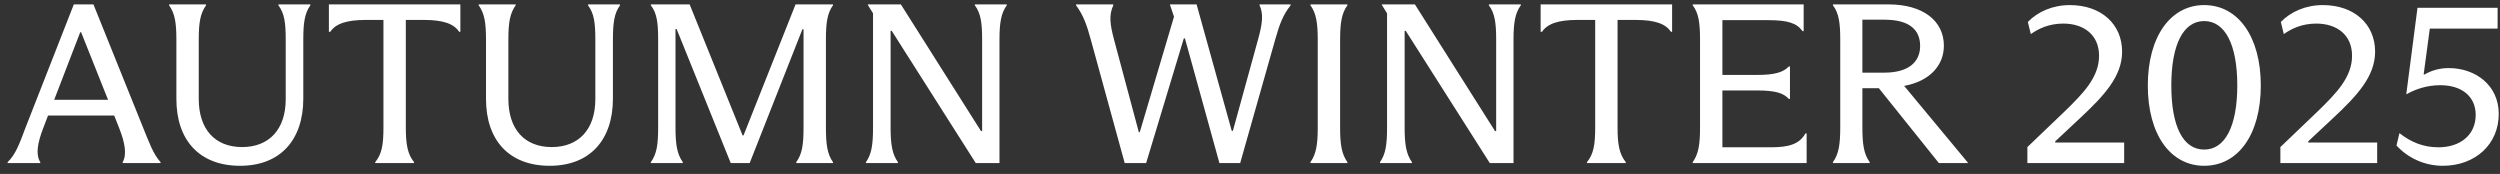 <svg fill="none" height="16" viewBox="0 0 230 16" width="230" xmlns="http://www.w3.org/2000/svg"><rect x="0" y="0" width="230" height="16" fill="#333333" stroke="none"/><path d="m8.597.405 4.536 11.256c.609 1.491.966 2.52 1.638 3.255v.084h-3.486v-.084c.42-.714.189-1.848-.336-3.171l-.441-1.113h-6.09l-.441 1.155c-.525 1.365-.714 2.415-.273 3.129v.084h-3.003v-.084c.756-.714 1.113-1.764 1.638-3.15l4.452-11.361zm-1.218 2.562-2.394 6.216h4.956l-2.478-6.216zm14.707 12.285c-3.738 0-5.859-2.352-5.859-6.153v-5.46c0-1.575-.147-2.415-.672-3.15v-.084h3.402v.084c-.525.735-.672 1.575-.672 3.15v5.46c0 2.772 1.47 4.431 3.99 4.431 2.457 0 4.011-1.596 4.011-4.41v-5.481c0-1.575-.126-2.415-.672-3.15v-.084h2.94v.084c-.525.735-.651 1.596-.651 3.171v5.418c0 3.801-2.121 6.174-5.817 6.174zm12.435-.252v-.084c.609-.735.756-1.617.756-3.171v-9.912h-1.617c-1.848 0-2.793.378-3.276 1.092h-.126v-2.52h12.096v2.52h-.105c-.483-.714-1.407-1.092-3.276-1.092h-1.638v9.912c0 1.554.168 2.436.756 3.171v.084zm16.05.252c-3.738 0-5.859-2.352-5.859-6.153v-5.46c0-1.575-.147-2.415-.672-3.15v-.084h3.402v.084c-.525.735-.672 1.575-.672 3.15v5.46c0 2.772 1.47 4.431 3.99 4.431 2.457 0 4.011-1.596 4.011-4.41v-5.481c0-1.575-.126-2.415-.672-3.15v-.084h2.94v.084c-.525.735-.651 1.596-.651 3.171v5.418c0 3.801-2.121 6.174-5.817 6.174zm18.399-.252h-1.743l-4.977-12.327h-.105v9.072c0 1.533.147 2.436.672 3.171v.084h-2.94v-.084c.546-.735.672-1.638.672-3.171v-8.127c0-1.47-.105-2.415-.672-3.129v-.084h3.57l4.872 12.054h.084l4.788-12.054h3.444v.084c-.525.714-.651 1.638-.651 3.129v8.127c0 1.533.126 2.436.651 3.171v.084h-3.381v-.084c.546-.735.672-1.638.672-3.171v-9.051h-.105zm10.697 0v-.084c.525-.735.651-1.638.651-3.171v-10.521l-.483-.777v-.042h3.045l7.371 11.655h.105v-8.421c0-1.533-.126-2.436-.672-3.15v-.084h2.94v.084c-.525.714-.672 1.617-.672 3.15v11.361h-2.184l-7.728-12.159h-.105v8.904c0 1.533.147 2.436.672 3.171v.084zm23.804 0-3.108-11.319c-.378-1.407-.714-2.31-1.365-3.192v-.084h3.423v.084c-.42.924-.294 1.764.063 3.129l2.289 8.547h.084l3.15-10.626-.378-1.134h2.457l3.234 11.634h.105l2.331-8.463c.378-1.386.504-2.268.126-3.087v-.084h2.856v.084c-.693.861-1.029 1.764-1.407 3.108l-3.234 11.403h-1.911l-3.171-11.466h-.105l-3.465 11.466zm17.089 0v-.084c.525-.735.672-1.617.672-3.15v-8.127c0-1.533-.147-2.436-.672-3.15v-.084h3.402v.084c-.525.714-.672 1.617-.672 3.15v8.127c0 1.533.147 2.415.672 3.15v.084zm6.398 0v-.084c.525-.735.651-1.638.651-3.171v-10.521l-.483-.777v-.042h3.045l7.371 11.655h.105v-8.421c0-1.533-.126-2.436-.672-3.15v-.084h2.94v.084c-.525.714-.672 1.617-.672 3.15v11.361h-2.184l-7.728-12.159h-.105v8.904c0 1.533.147 2.436.672 3.171v.084zm19.043 0v-.084c.609-.735.756-1.617.756-3.171v-9.912h-1.617c-1.848 0-2.793.378-3.276 1.092h-.126v-2.52h12.096v2.52h-.105c-.483-.714-1.407-1.092-3.276-1.092h-1.638v9.912c0 1.554.168 2.436.756 3.171v.084zm20.104-2.73h.105v2.73h-10.479v-.084c.525-.735.672-1.596.672-3.171v-8.106c0-1.533-.126-2.436-.672-3.15v-.084h10.206v2.457h-.105c-.546-.756-1.386-1.008-3.213-1.008h-4.158v5.04h3.192c1.659 0 2.415-.252 2.919-.777h.105v2.982h-.105c-.504-.546-1.26-.777-2.919-.777h-3.192v5.229h4.452c1.638 0 2.625-.273 3.192-1.281zm9.077-4.368 5.859 7.056v.042h-2.667l-5.523-6.888h-1.512v3.612c0 1.596.147 2.457.672 3.192v.084h-3.381v-.084c.525-.735.672-1.596.672-3.192v-8.106c0-1.491-.126-2.415-.672-3.129v-.084h5.103c3.213 0 5.103 1.533 5.103 3.801 0 1.848-1.344 3.276-3.654 3.696zm-3.843-6.09v4.872h2.016c2.184 0 3.297-.945 3.297-2.457 0-1.596-1.134-2.415-3.276-2.415zm24.084 11.298v1.89h-8.904v-1.47l3.381-3.234c1.806-1.743 3.213-3.213 3.213-5.166 0-1.932-1.407-2.961-3.297-2.961-1.302 0-2.268.462-2.982.966l-.273-1.113c.903-.945 2.289-1.554 3.864-1.554 2.898 0 4.809 1.764 4.809 4.284 0 2.268-1.659 4.053-3.843 6.09l-2.31 2.163v.105zm7.362 2.142c-3.108 0-5.187-2.877-5.187-7.392 0-4.473 2.079-7.392 5.187-7.392 3.129 0 5.208 2.919 5.208 7.392 0 4.515-2.079 7.392-5.208 7.392zm0-1.491c1.911 0 3.045-2.121 3.045-5.901s-1.134-5.922-3.045-5.922-3.024 2.142-3.024 5.922c0 3.801 1.092 5.901 3.024 5.901zm15.914-.651v1.89h-8.904v-1.47l3.381-3.234c1.806-1.743 3.213-3.213 3.213-5.166 0-1.932-1.407-2.961-3.297-2.961-1.302 0-2.268.462-2.982.966l-.273-1.113c.903-.945 2.289-1.554 3.864-1.554 2.898 0 4.809 1.764 4.809 4.284 0 2.268-1.659 4.053-3.843 6.09l-2.31 2.163v.105zm6.04 2.142c-1.701 0-3.234-.735-4.263-1.869l.273-1.134c1.071.84 2.205 1.302 3.591 1.302 1.953 0 3.423-1.092 3.423-2.982 0-1.68-1.26-2.73-3.255-2.73-1.218 0-2.268.357-3.087.819h-.042l1.029-7.938h7.371v1.911h-6.237l-.567 4.221h.084c.546-.315 1.281-.588 2.226-.588 2.436 0 4.599 1.554 4.599 4.221 0 2.793-2.163 4.767-5.145 4.767z" fill="#fff"/></svg>